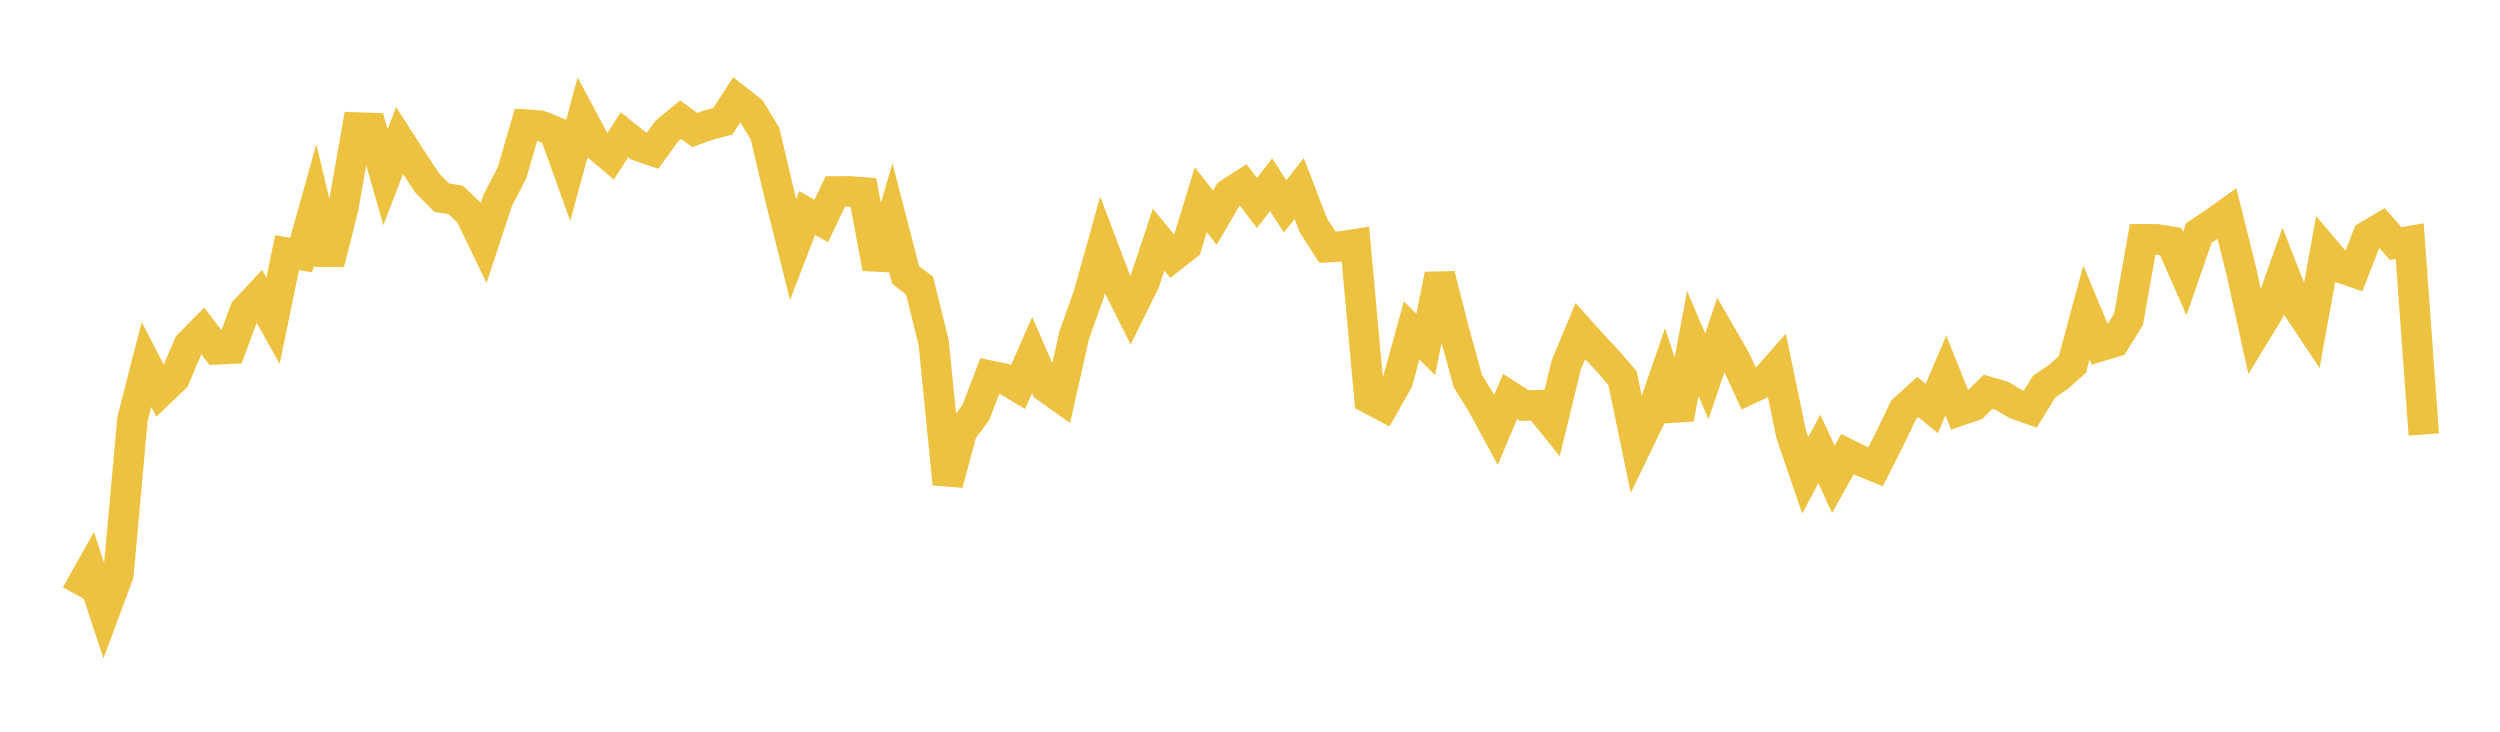 <svg width="164" height="48" xmlns="http://www.w3.org/2000/svg" xmlns:xlink="http://www.w3.org/1999/xlink"><path fill="none" stroke="rgb(237,194,64)" stroke-width="2" d="M5,39.01L5.922,37.372L6.844,40.171L7.766,37.693L8.689,27.506L9.611,23.908L10.533,25.688L11.455,24.805L12.377,22.636L13.299,21.698L14.222,22.919L15.144,22.875L16.066,20.379L16.988,19.389L17.91,21.04L18.832,16.576L19.754,16.733L20.677,13.435L21.599,17.277L22.521,13.623L23.443,8.367L24.365,8.398L25.287,11.627L26.21,9.224L27.132,10.657L28.054,12.037L28.976,12.965L29.898,13.115L30.82,13.997L31.743,15.904L32.665,13.11L33.587,11.34L34.509,8.177L35.431,8.24L36.353,8.613L37.275,11.173L38.198,7.775L39.12,9.505L40.042,10.28L40.964,8.838L41.886,9.578L42.808,9.889L43.731,8.614L44.653,7.85L45.575,8.53L46.497,8.2L47.419,7.958L48.341,6.527L49.263,7.252L50.186,8.767L51.108,12.682L52.03,16.368L52.952,13.98L53.874,14.497L54.796,12.559L55.719,12.552L56.641,12.625L57.563,17.597L58.485,14.464L59.407,18.034L60.329,18.745L61.251,22.487L62.174,31.745L63.096,28.31L64.018,27.051L64.94,24.645L65.862,24.838L66.784,25.389L67.707,23.287L68.629,25.407L69.551,26.065L70.473,21.967L71.395,19.393L72.317,16.095L73.24,18.53L74.162,20.357L75.084,18.493L76.006,15.718L76.928,16.84L77.85,16.117L78.772,13.098L79.695,14.283L80.617,12.702L81.539,12.108L82.461,13.314L83.383,12.118L84.305,13.541L85.228,12.366L86.15,14.771L87.072,16.215L87.994,16.163L88.916,16.018L89.838,26.153L90.76,26.64L91.683,25.013L92.605,21.678L93.527,22.593L94.449,18.024L95.371,21.656L96.293,25.002L97.216,26.492L98.138,28.195L99.06,26.009L99.982,26.602L100.904,26.581L101.826,27.725L102.749,23.936L103.671,21.724L104.593,22.754L105.515,23.728L106.437,24.808L107.359,29.251L108.281,27.341L109.204,24.662L110.126,27.467L111.048,22.522L111.97,24.694L112.892,21.949L113.814,23.54L114.737,25.531L115.659,25.096L116.581,24.048L117.503,28.489L118.425,31.182L119.347,29.448L120.269,31.449L121.192,29.789L122.114,30.247L123.036,30.627L123.958,28.804L124.88,26.879L125.802,26.042L126.725,26.8L127.647,24.632L128.569,26.93L129.491,26.613L130.413,25.704L131.335,25.975L132.257,26.519L133.18,26.845L134.102,25.356L135.024,24.732L135.946,23.912L136.868,20.498L137.79,22.708L138.713,22.431L139.635,20.935L140.557,15.7L141.479,15.7L142.401,15.848L143.323,17.946L144.246,15.285L145.168,14.672L146.09,14.011L147.012,17.709L147.934,21.897L148.856,20.384L149.778,17.791L150.701,20.145L151.623,21.529L152.545,16.438L153.467,17.529L154.389,17.853L155.311,15.482L156.234,14.934L157.156,15.977L158.078,15.819L159,28.506"></path></svg>